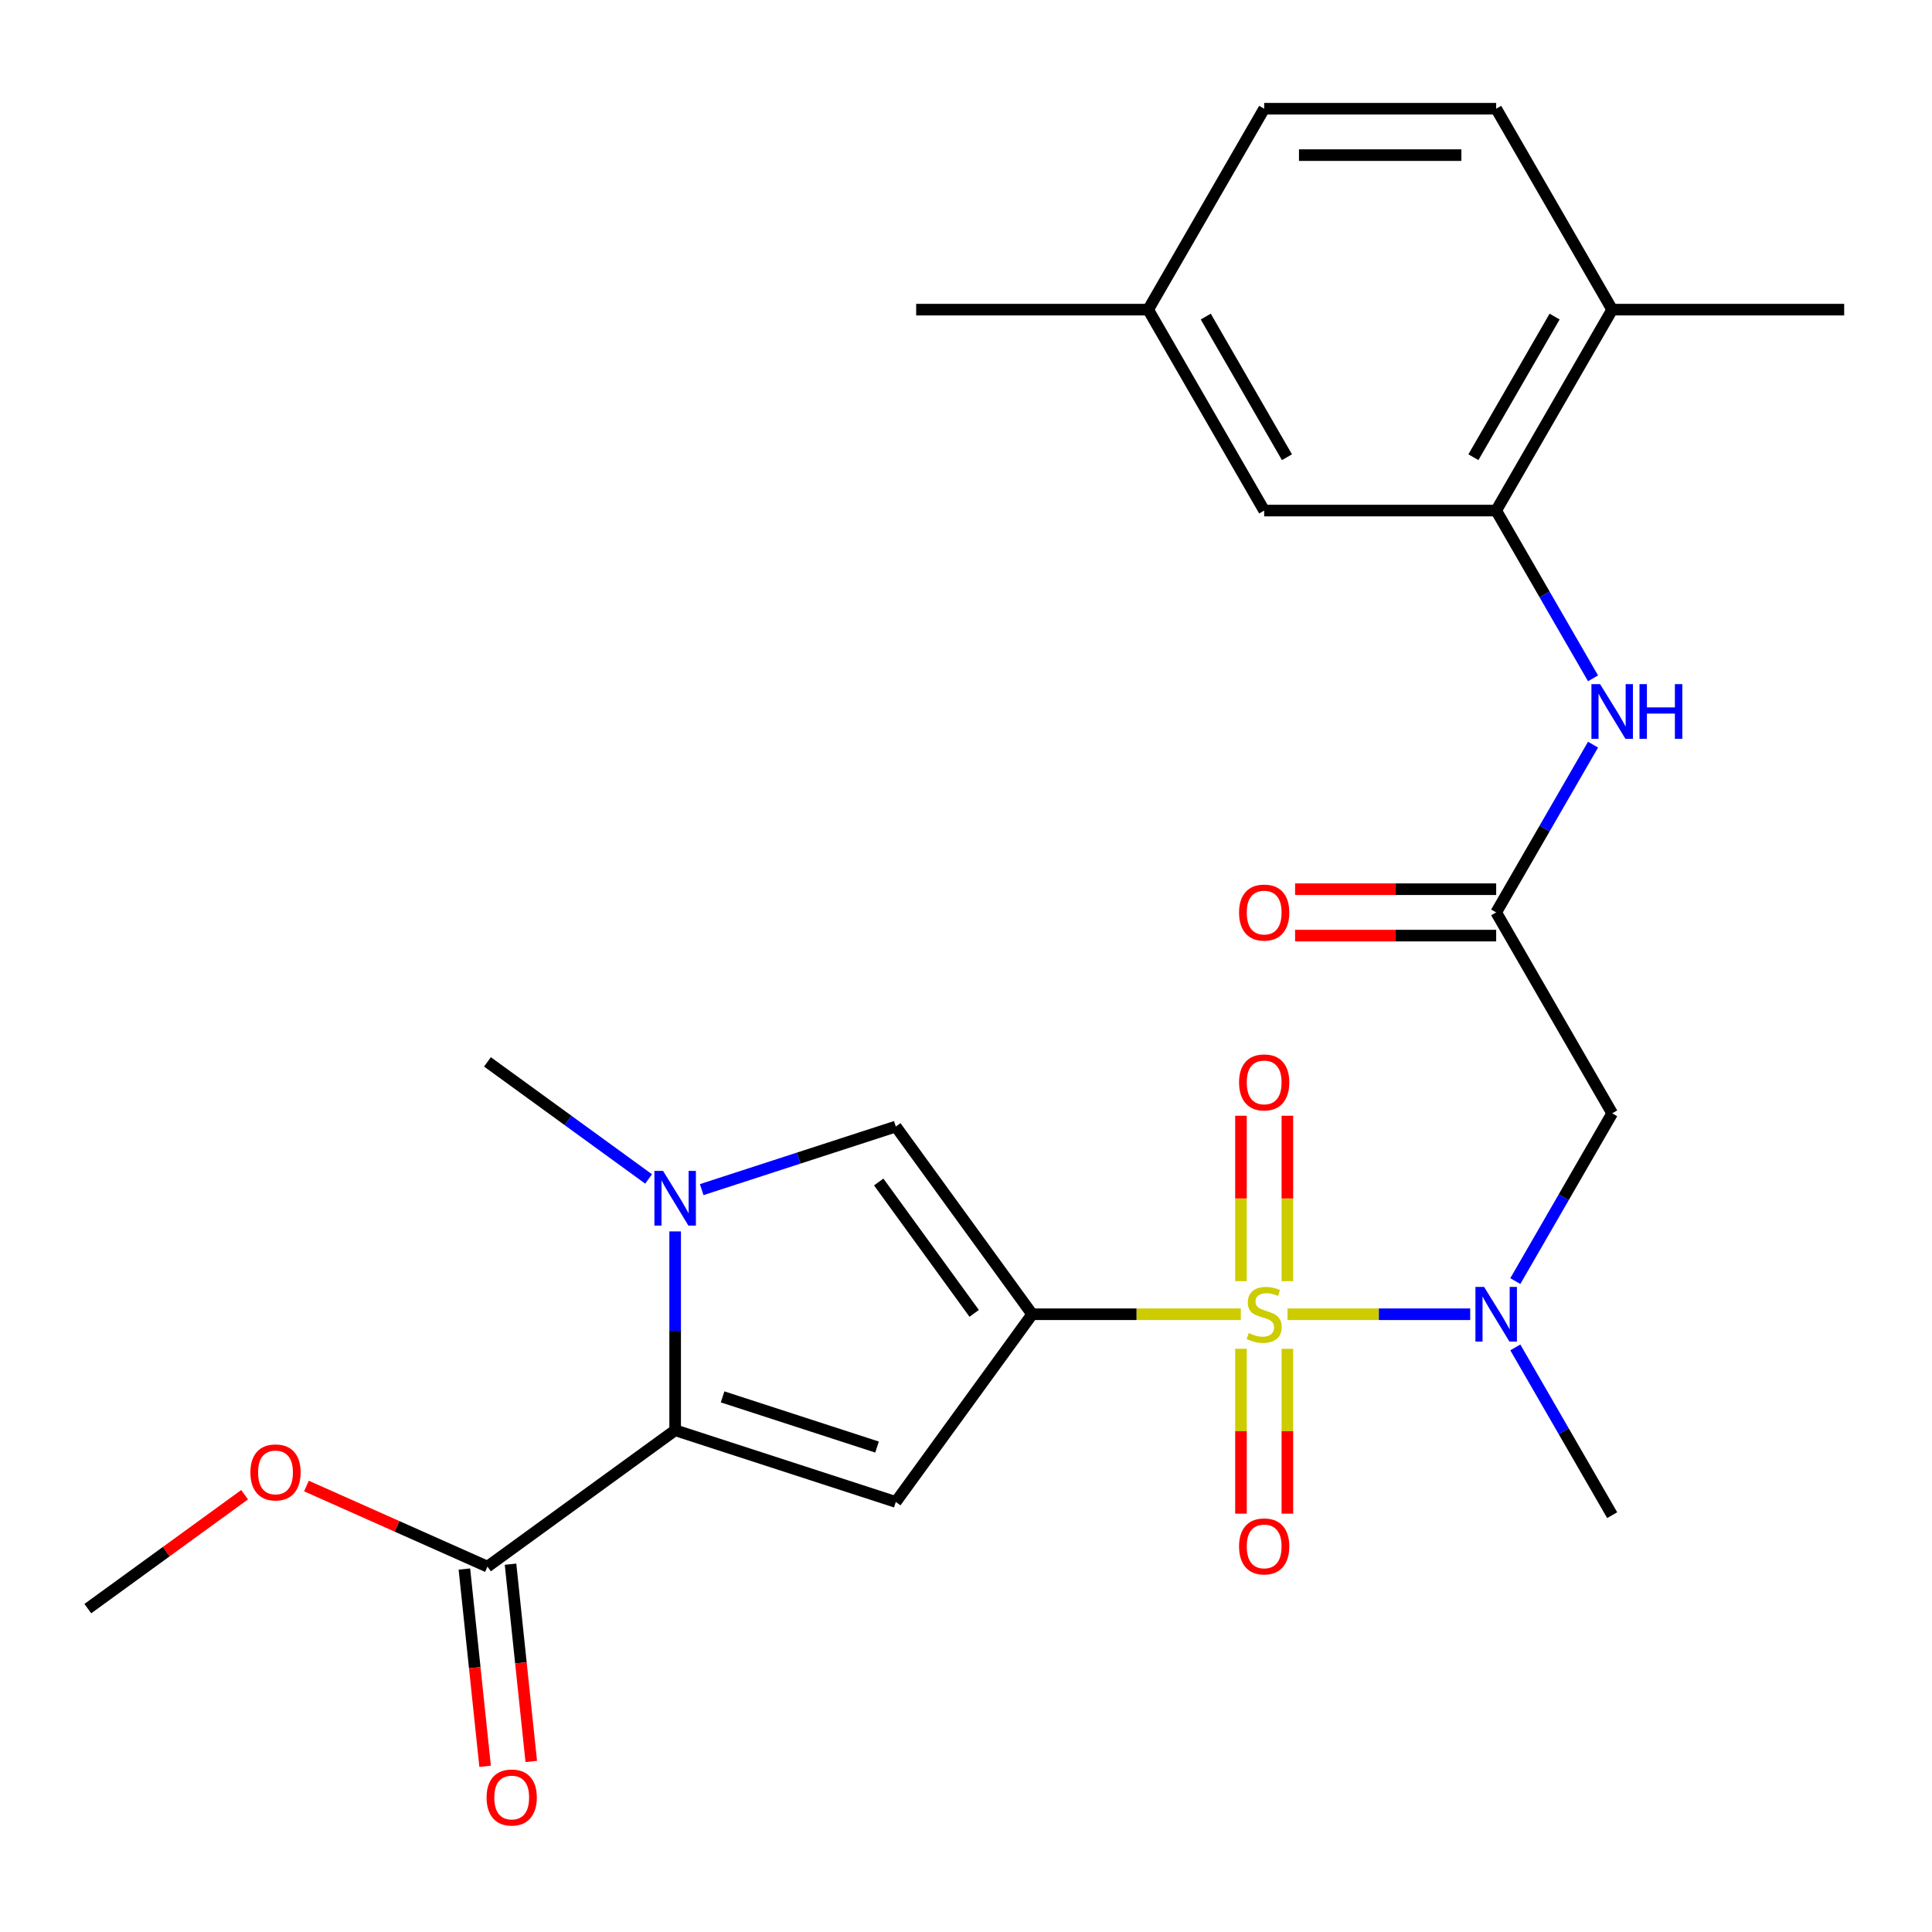 <?xml version='1.0' encoding='iso-8859-1'?>
<svg version='1.1' baseProfile='full'
              xmlns='http://www.w3.org/2000/svg'
                      xmlns:rdkit='http://www.rdkit.org/xml'
                      xmlns:xlink='http://www.w3.org/1999/xlink'
                  xml:space='preserve'
width='1000px' height='1000px' viewBox='0 0 1000 1000'>
<!-- END OF HEADER -->
<rect style='opacity:1.0;fill:#FFFFFF;stroke:none' width='1000' height='1000' x='0' y='0'> </rect>
<path class='bond-0' d='M 642.252,680.253 L 588.251,680.253' style='fill:none;fill-rule:evenodd;stroke:#CCCC00;stroke-width:6px;stroke-linecap:butt;stroke-linejoin:miter;stroke-opacity:1' />
<path class='bond-0' d='M 588.251,680.253 L 534.249,680.253' style='fill:none;fill-rule:evenodd;stroke:#000000;stroke-width:6px;stroke-linecap:butt;stroke-linejoin:miter;stroke-opacity:1' />
<path class='bond-5' d='M 666.416,680.253 L 713.697,680.253' style='fill:none;fill-rule:evenodd;stroke:#CCCC00;stroke-width:6px;stroke-linecap:butt;stroke-linejoin:miter;stroke-opacity:1' />
<path class='bond-5' d='M 713.697,680.253 L 760.979,680.253' style='fill:none;fill-rule:evenodd;stroke:#0000FF;stroke-width:6px;stroke-linecap:butt;stroke-linejoin:miter;stroke-opacity:1' />
<path class='bond-11' d='M 666.342,663.131 L 666.342,620.317' style='fill:none;fill-rule:evenodd;stroke:#CCCC00;stroke-width:6px;stroke-linecap:butt;stroke-linejoin:miter;stroke-opacity:1' />
<path class='bond-11' d='M 666.342,620.317 L 666.342,577.503' style='fill:none;fill-rule:evenodd;stroke:#FF0000;stroke-width:6px;stroke-linecap:butt;stroke-linejoin:miter;stroke-opacity:1' />
<path class='bond-11' d='M 642.326,663.131 L 642.326,620.317' style='fill:none;fill-rule:evenodd;stroke:#CCCC00;stroke-width:6px;stroke-linecap:butt;stroke-linejoin:miter;stroke-opacity:1' />
<path class='bond-11' d='M 642.326,620.317 L 642.326,577.503' style='fill:none;fill-rule:evenodd;stroke:#FF0000;stroke-width:6px;stroke-linecap:butt;stroke-linejoin:miter;stroke-opacity:1' />
<path class='bond-12' d='M 642.326,698.135 L 642.326,740.799' style='fill:none;fill-rule:evenodd;stroke:#CCCC00;stroke-width:6px;stroke-linecap:butt;stroke-linejoin:miter;stroke-opacity:1' />
<path class='bond-12' d='M 642.326,740.799 L 642.326,783.463' style='fill:none;fill-rule:evenodd;stroke:#FF0000;stroke-width:6px;stroke-linecap:butt;stroke-linejoin:miter;stroke-opacity:1' />
<path class='bond-12' d='M 666.342,698.135 L 666.342,740.799' style='fill:none;fill-rule:evenodd;stroke:#CCCC00;stroke-width:6px;stroke-linecap:butt;stroke-linejoin:miter;stroke-opacity:1' />
<path class='bond-12' d='M 666.342,740.799 L 666.342,783.463' style='fill:none;fill-rule:evenodd;stroke:#FF0000;stroke-width:6px;stroke-linecap:butt;stroke-linejoin:miter;stroke-opacity:1' />
<path class='bond-1' d='M 534.249,680.253 L 463.665,777.404' style='fill:none;fill-rule:evenodd;stroke:#000000;stroke-width:6px;stroke-linecap:butt;stroke-linejoin:miter;stroke-opacity:1' />
<path class='bond-4' d='M 534.249,680.253 L 463.665,583.103' style='fill:none;fill-rule:evenodd;stroke:#000000;stroke-width:6px;stroke-linecap:butt;stroke-linejoin:miter;stroke-opacity:1' />
<path class='bond-4' d='M 504.232,679.798 L 454.823,611.792' style='fill:none;fill-rule:evenodd;stroke:#000000;stroke-width:6px;stroke-linecap:butt;stroke-linejoin:miter;stroke-opacity:1' />
<path class='bond-2' d='M 463.665,777.404 L 349.458,740.296' style='fill:none;fill-rule:evenodd;stroke:#000000;stroke-width:6px;stroke-linecap:butt;stroke-linejoin:miter;stroke-opacity:1' />
<path class='bond-2' d='M 453.956,748.996 L 374.011,723.02' style='fill:none;fill-rule:evenodd;stroke:#000000;stroke-width:6px;stroke-linecap:butt;stroke-linejoin:miter;stroke-opacity:1' />
<path class='bond-8' d='M 349.458,740.296 L 252.308,810.88' style='fill:none;fill-rule:evenodd;stroke:#000000;stroke-width:6px;stroke-linecap:butt;stroke-linejoin:miter;stroke-opacity:1' />
<path class='bond-26' d='M 349.458,740.296 L 349.458,688.834' style='fill:none;fill-rule:evenodd;stroke:#000000;stroke-width:6px;stroke-linecap:butt;stroke-linejoin:miter;stroke-opacity:1' />
<path class='bond-26' d='M 349.458,688.834 L 349.458,637.373' style='fill:none;fill-rule:evenodd;stroke:#0000FF;stroke-width:6px;stroke-linecap:butt;stroke-linejoin:miter;stroke-opacity:1' />
<path class='bond-3' d='M 363.2,615.746 L 413.433,599.424' style='fill:none;fill-rule:evenodd;stroke:#0000FF;stroke-width:6px;stroke-linecap:butt;stroke-linejoin:miter;stroke-opacity:1' />
<path class='bond-3' d='M 413.433,599.424 L 463.665,583.103' style='fill:none;fill-rule:evenodd;stroke:#000000;stroke-width:6px;stroke-linecap:butt;stroke-linejoin:miter;stroke-opacity:1' />
<path class='bond-20' d='M 335.716,610.227 L 294.012,579.927' style='fill:none;fill-rule:evenodd;stroke:#0000FF;stroke-width:6px;stroke-linecap:butt;stroke-linejoin:miter;stroke-opacity:1' />
<path class='bond-20' d='M 294.012,579.927 L 252.308,549.627' style='fill:none;fill-rule:evenodd;stroke:#000000;stroke-width:6px;stroke-linecap:butt;stroke-linejoin:miter;stroke-opacity:1' />
<path class='bond-6' d='M 784.327,663.091 L 809.394,619.674' style='fill:none;fill-rule:evenodd;stroke:#0000FF;stroke-width:6px;stroke-linecap:butt;stroke-linejoin:miter;stroke-opacity:1' />
<path class='bond-6' d='M 809.394,619.674 L 834.461,576.257' style='fill:none;fill-rule:evenodd;stroke:#000000;stroke-width:6px;stroke-linecap:butt;stroke-linejoin:miter;stroke-opacity:1' />
<path class='bond-22' d='M 784.327,697.415 L 809.394,740.833' style='fill:none;fill-rule:evenodd;stroke:#0000FF;stroke-width:6px;stroke-linecap:butt;stroke-linejoin:miter;stroke-opacity:1' />
<path class='bond-22' d='M 809.394,740.833 L 834.461,784.25' style='fill:none;fill-rule:evenodd;stroke:#000000;stroke-width:6px;stroke-linecap:butt;stroke-linejoin:miter;stroke-opacity:1' />
<path class='bond-7' d='M 834.461,576.257 L 774.419,472.261' style='fill:none;fill-rule:evenodd;stroke:#000000;stroke-width:6px;stroke-linecap:butt;stroke-linejoin:miter;stroke-opacity:1' />
<path class='bond-10' d='M 774.419,472.261 L 799.485,428.844' style='fill:none;fill-rule:evenodd;stroke:#000000;stroke-width:6px;stroke-linecap:butt;stroke-linejoin:miter;stroke-opacity:1' />
<path class='bond-10' d='M 799.485,428.844 L 824.552,385.427' style='fill:none;fill-rule:evenodd;stroke:#0000FF;stroke-width:6px;stroke-linecap:butt;stroke-linejoin:miter;stroke-opacity:1' />
<path class='bond-16' d='M 774.419,460.252 L 722.377,460.252' style='fill:none;fill-rule:evenodd;stroke:#000000;stroke-width:6px;stroke-linecap:butt;stroke-linejoin:miter;stroke-opacity:1' />
<path class='bond-16' d='M 722.377,460.252 L 670.336,460.252' style='fill:none;fill-rule:evenodd;stroke:#FF0000;stroke-width:6px;stroke-linecap:butt;stroke-linejoin:miter;stroke-opacity:1' />
<path class='bond-16' d='M 774.419,484.269 L 722.377,484.269' style='fill:none;fill-rule:evenodd;stroke:#000000;stroke-width:6px;stroke-linecap:butt;stroke-linejoin:miter;stroke-opacity:1' />
<path class='bond-16' d='M 722.377,484.269 L 670.336,484.269' style='fill:none;fill-rule:evenodd;stroke:#FF0000;stroke-width:6px;stroke-linecap:butt;stroke-linejoin:miter;stroke-opacity:1' />
<path class='bond-15' d='M 240.365,812.135 L 245.731,863.187' style='fill:none;fill-rule:evenodd;stroke:#000000;stroke-width:6px;stroke-linecap:butt;stroke-linejoin:miter;stroke-opacity:1' />
<path class='bond-15' d='M 245.731,863.187 L 251.097,914.239' style='fill:none;fill-rule:evenodd;stroke:#FF0000;stroke-width:6px;stroke-linecap:butt;stroke-linejoin:miter;stroke-opacity:1' />
<path class='bond-15' d='M 264.25,809.624 L 269.616,860.677' style='fill:none;fill-rule:evenodd;stroke:#000000;stroke-width:6px;stroke-linecap:butt;stroke-linejoin:miter;stroke-opacity:1' />
<path class='bond-15' d='M 269.616,860.677 L 274.982,911.729' style='fill:none;fill-rule:evenodd;stroke:#FF0000;stroke-width:6px;stroke-linecap:butt;stroke-linejoin:miter;stroke-opacity:1' />
<path class='bond-19' d='M 252.308,810.88 L 205.457,790.02' style='fill:none;fill-rule:evenodd;stroke:#000000;stroke-width:6px;stroke-linecap:butt;stroke-linejoin:miter;stroke-opacity:1' />
<path class='bond-19' d='M 205.457,790.02 L 158.607,769.161' style='fill:none;fill-rule:evenodd;stroke:#FF0000;stroke-width:6px;stroke-linecap:butt;stroke-linejoin:miter;stroke-opacity:1' />
<path class='bond-9' d='M 774.419,264.268 L 799.485,307.685' style='fill:none;fill-rule:evenodd;stroke:#000000;stroke-width:6px;stroke-linecap:butt;stroke-linejoin:miter;stroke-opacity:1' />
<path class='bond-9' d='M 799.485,307.685 L 824.552,351.102' style='fill:none;fill-rule:evenodd;stroke:#0000FF;stroke-width:6px;stroke-linecap:butt;stroke-linejoin:miter;stroke-opacity:1' />
<path class='bond-13' d='M 774.419,264.268 L 834.461,160.272' style='fill:none;fill-rule:evenodd;stroke:#000000;stroke-width:6px;stroke-linecap:butt;stroke-linejoin:miter;stroke-opacity:1' />
<path class='bond-13' d='M 762.626,236.66 L 804.655,163.863' style='fill:none;fill-rule:evenodd;stroke:#000000;stroke-width:6px;stroke-linecap:butt;stroke-linejoin:miter;stroke-opacity:1' />
<path class='bond-14' d='M 774.419,264.268 L 654.334,264.268' style='fill:none;fill-rule:evenodd;stroke:#000000;stroke-width:6px;stroke-linecap:butt;stroke-linejoin:miter;stroke-opacity:1' />
<path class='bond-17' d='M 834.461,160.272 L 774.419,56.276' style='fill:none;fill-rule:evenodd;stroke:#000000;stroke-width:6px;stroke-linecap:butt;stroke-linejoin:miter;stroke-opacity:1' />
<path class='bond-23' d='M 834.461,160.272 L 954.545,160.272' style='fill:none;fill-rule:evenodd;stroke:#000000;stroke-width:6px;stroke-linecap:butt;stroke-linejoin:miter;stroke-opacity:1' />
<path class='bond-18' d='M 654.334,264.268 L 594.292,160.272' style='fill:none;fill-rule:evenodd;stroke:#000000;stroke-width:6px;stroke-linecap:butt;stroke-linejoin:miter;stroke-opacity:1' />
<path class='bond-18' d='M 666.127,236.66 L 624.097,163.863' style='fill:none;fill-rule:evenodd;stroke:#000000;stroke-width:6px;stroke-linecap:butt;stroke-linejoin:miter;stroke-opacity:1' />
<path class='bond-27' d='M 774.419,56.276 L 654.334,56.276' style='fill:none;fill-rule:evenodd;stroke:#000000;stroke-width:6px;stroke-linecap:butt;stroke-linejoin:miter;stroke-opacity:1' />
<path class='bond-27' d='M 756.406,80.292 L 672.347,80.292' style='fill:none;fill-rule:evenodd;stroke:#000000;stroke-width:6px;stroke-linecap:butt;stroke-linejoin:miter;stroke-opacity:1' />
<path class='bond-21' d='M 594.292,160.272 L 654.334,56.276' style='fill:none;fill-rule:evenodd;stroke:#000000;stroke-width:6px;stroke-linecap:butt;stroke-linejoin:miter;stroke-opacity:1' />
<path class='bond-24' d='M 594.292,160.272 L 474.207,160.272' style='fill:none;fill-rule:evenodd;stroke:#000000;stroke-width:6px;stroke-linecap:butt;stroke-linejoin:miter;stroke-opacity:1' />
<path class='bond-25' d='M 126.603,773.663 L 86.029,803.142' style='fill:none;fill-rule:evenodd;stroke:#FF0000;stroke-width:6px;stroke-linecap:butt;stroke-linejoin:miter;stroke-opacity:1' />
<path class='bond-25' d='M 86.029,803.142 L 45.455,832.621' style='fill:none;fill-rule:evenodd;stroke:#000000;stroke-width:6px;stroke-linecap:butt;stroke-linejoin:miter;stroke-opacity:1' />
<path  class='atom-0' d='M 646.334 689.973
Q 646.654 690.093, 647.974 690.653
Q 649.294 691.213, 650.734 691.573
Q 652.214 691.893, 653.654 691.893
Q 656.334 691.893, 657.894 690.613
Q 659.454 689.293, 659.454 687.013
Q 659.454 685.453, 658.654 684.493
Q 657.894 683.533, 656.694 683.013
Q 655.494 682.493, 653.494 681.893
Q 650.974 681.133, 649.454 680.413
Q 647.974 679.693, 646.894 678.173
Q 645.854 676.653, 645.854 674.093
Q 645.854 670.533, 648.254 668.333
Q 650.694 666.133, 655.494 666.133
Q 658.774 666.133, 662.494 667.693
L 661.574 670.773
Q 658.174 669.373, 655.614 669.373
Q 652.854 669.373, 651.334 670.533
Q 649.814 671.653, 649.854 673.613
Q 649.854 675.133, 650.614 676.053
Q 651.414 676.973, 652.534 677.493
Q 653.694 678.013, 655.614 678.613
Q 658.174 679.413, 659.694 680.213
Q 661.214 681.013, 662.294 682.653
Q 663.414 684.253, 663.414 687.013
Q 663.414 690.933, 660.774 693.053
Q 658.174 695.133, 653.814 695.133
Q 651.294 695.133, 649.374 694.573
Q 647.494 694.053, 645.254 693.133
L 646.334 689.973
' fill='#CCCC00'/>
<path  class='atom-4' d='M 343.198 606.051
L 352.478 621.051
Q 353.398 622.531, 354.878 625.211
Q 356.358 627.891, 356.438 628.051
L 356.438 606.051
L 360.198 606.051
L 360.198 634.371
L 356.318 634.371
L 346.358 617.971
Q 345.198 616.051, 343.958 613.851
Q 342.758 611.651, 342.398 610.971
L 342.398 634.371
L 338.718 634.371
L 338.718 606.051
L 343.198 606.051
' fill='#0000FF'/>
<path  class='atom-6' d='M 768.159 666.093
L 777.439 681.093
Q 778.359 682.573, 779.839 685.253
Q 781.319 687.933, 781.399 688.093
L 781.399 666.093
L 785.159 666.093
L 785.159 694.413
L 781.279 694.413
L 771.319 678.013
Q 770.159 676.093, 768.919 673.893
Q 767.719 671.693, 767.359 671.013
L 767.359 694.413
L 763.679 694.413
L 763.679 666.093
L 768.159 666.093
' fill='#0000FF'/>
<path  class='atom-11' d='M 828.201 354.104
L 837.481 369.104
Q 838.401 370.584, 839.881 373.264
Q 841.361 375.944, 841.441 376.104
L 841.441 354.104
L 845.201 354.104
L 845.201 382.424
L 841.321 382.424
L 831.361 366.024
Q 830.201 364.104, 828.961 361.904
Q 827.761 359.704, 827.401 359.024
L 827.401 382.424
L 823.721 382.424
L 823.721 354.104
L 828.201 354.104
' fill='#0000FF'/>
<path  class='atom-11' d='M 848.601 354.104
L 852.441 354.104
L 852.441 366.144
L 866.921 366.144
L 866.921 354.104
L 870.761 354.104
L 870.761 382.424
L 866.921 382.424
L 866.921 369.344
L 852.441 369.344
L 852.441 382.424
L 848.601 382.424
L 848.601 354.104
' fill='#0000FF'/>
<path  class='atom-12' d='M 641.334 560.249
Q 641.334 553.449, 644.694 549.649
Q 648.054 545.849, 654.334 545.849
Q 660.614 545.849, 663.974 549.649
Q 667.334 553.449, 667.334 560.249
Q 667.334 567.129, 663.934 571.049
Q 660.534 574.929, 654.334 574.929
Q 648.094 574.929, 644.694 571.049
Q 641.334 567.169, 641.334 560.249
M 654.334 571.729
Q 658.654 571.729, 660.974 568.849
Q 663.334 565.929, 663.334 560.249
Q 663.334 554.689, 660.974 551.889
Q 658.654 549.049, 654.334 549.049
Q 650.014 549.049, 647.654 551.849
Q 645.334 554.649, 645.334 560.249
Q 645.334 565.969, 647.654 568.849
Q 650.014 571.729, 654.334 571.729
' fill='#FF0000'/>
<path  class='atom-13' d='M 641.334 800.418
Q 641.334 793.618, 644.694 789.818
Q 648.054 786.018, 654.334 786.018
Q 660.614 786.018, 663.974 789.818
Q 667.334 793.618, 667.334 800.418
Q 667.334 807.298, 663.934 811.218
Q 660.534 815.098, 654.334 815.098
Q 648.094 815.098, 644.694 811.218
Q 641.334 807.338, 641.334 800.418
M 654.334 811.898
Q 658.654 811.898, 660.974 809.018
Q 663.334 806.098, 663.334 800.418
Q 663.334 794.858, 660.974 792.058
Q 658.654 789.218, 654.334 789.218
Q 650.014 789.218, 647.654 792.018
Q 645.334 794.818, 645.334 800.418
Q 645.334 806.138, 647.654 809.018
Q 650.014 811.898, 654.334 811.898
' fill='#FF0000'/>
<path  class='atom-16' d='M 251.86 930.386
Q 251.86 923.586, 255.22 919.786
Q 258.58 915.986, 264.86 915.986
Q 271.14 915.986, 274.5 919.786
Q 277.86 923.586, 277.86 930.386
Q 277.86 937.266, 274.46 941.186
Q 271.06 945.066, 264.86 945.066
Q 258.62 945.066, 255.22 941.186
Q 251.86 937.306, 251.86 930.386
M 264.86 941.866
Q 269.18 941.866, 271.5 938.986
Q 273.86 936.066, 273.86 930.386
Q 273.86 924.826, 271.5 922.026
Q 269.18 919.186, 264.86 919.186
Q 260.54 919.186, 258.18 921.986
Q 255.86 924.786, 255.86 930.386
Q 255.86 936.106, 258.18 938.986
Q 260.54 941.866, 264.86 941.866
' fill='#FF0000'/>
<path  class='atom-17' d='M 641.334 472.341
Q 641.334 465.541, 644.694 461.741
Q 648.054 457.941, 654.334 457.941
Q 660.614 457.941, 663.974 461.741
Q 667.334 465.541, 667.334 472.341
Q 667.334 479.221, 663.934 483.141
Q 660.534 487.021, 654.334 487.021
Q 648.094 487.021, 644.694 483.141
Q 641.334 479.261, 641.334 472.341
M 654.334 483.821
Q 658.654 483.821, 660.974 480.941
Q 663.334 478.021, 663.334 472.341
Q 663.334 466.781, 660.974 463.981
Q 658.654 461.141, 654.334 461.141
Q 650.014 461.141, 647.654 463.941
Q 645.334 466.741, 645.334 472.341
Q 645.334 478.061, 647.654 480.941
Q 650.014 483.821, 654.334 483.821
' fill='#FF0000'/>
<path  class='atom-20' d='M 129.605 762.117
Q 129.605 755.317, 132.965 751.517
Q 136.325 747.717, 142.605 747.717
Q 148.885 747.717, 152.245 751.517
Q 155.605 755.317, 155.605 762.117
Q 155.605 768.997, 152.205 772.917
Q 148.805 776.797, 142.605 776.797
Q 136.365 776.797, 132.965 772.917
Q 129.605 769.037, 129.605 762.117
M 142.605 773.597
Q 146.925 773.597, 149.245 770.717
Q 151.605 767.797, 151.605 762.117
Q 151.605 756.557, 149.245 753.757
Q 146.925 750.917, 142.605 750.917
Q 138.285 750.917, 135.925 753.717
Q 133.605 756.517, 133.605 762.117
Q 133.605 767.837, 135.925 770.717
Q 138.285 773.597, 142.605 773.597
' fill='#FF0000'/>
</svg>
